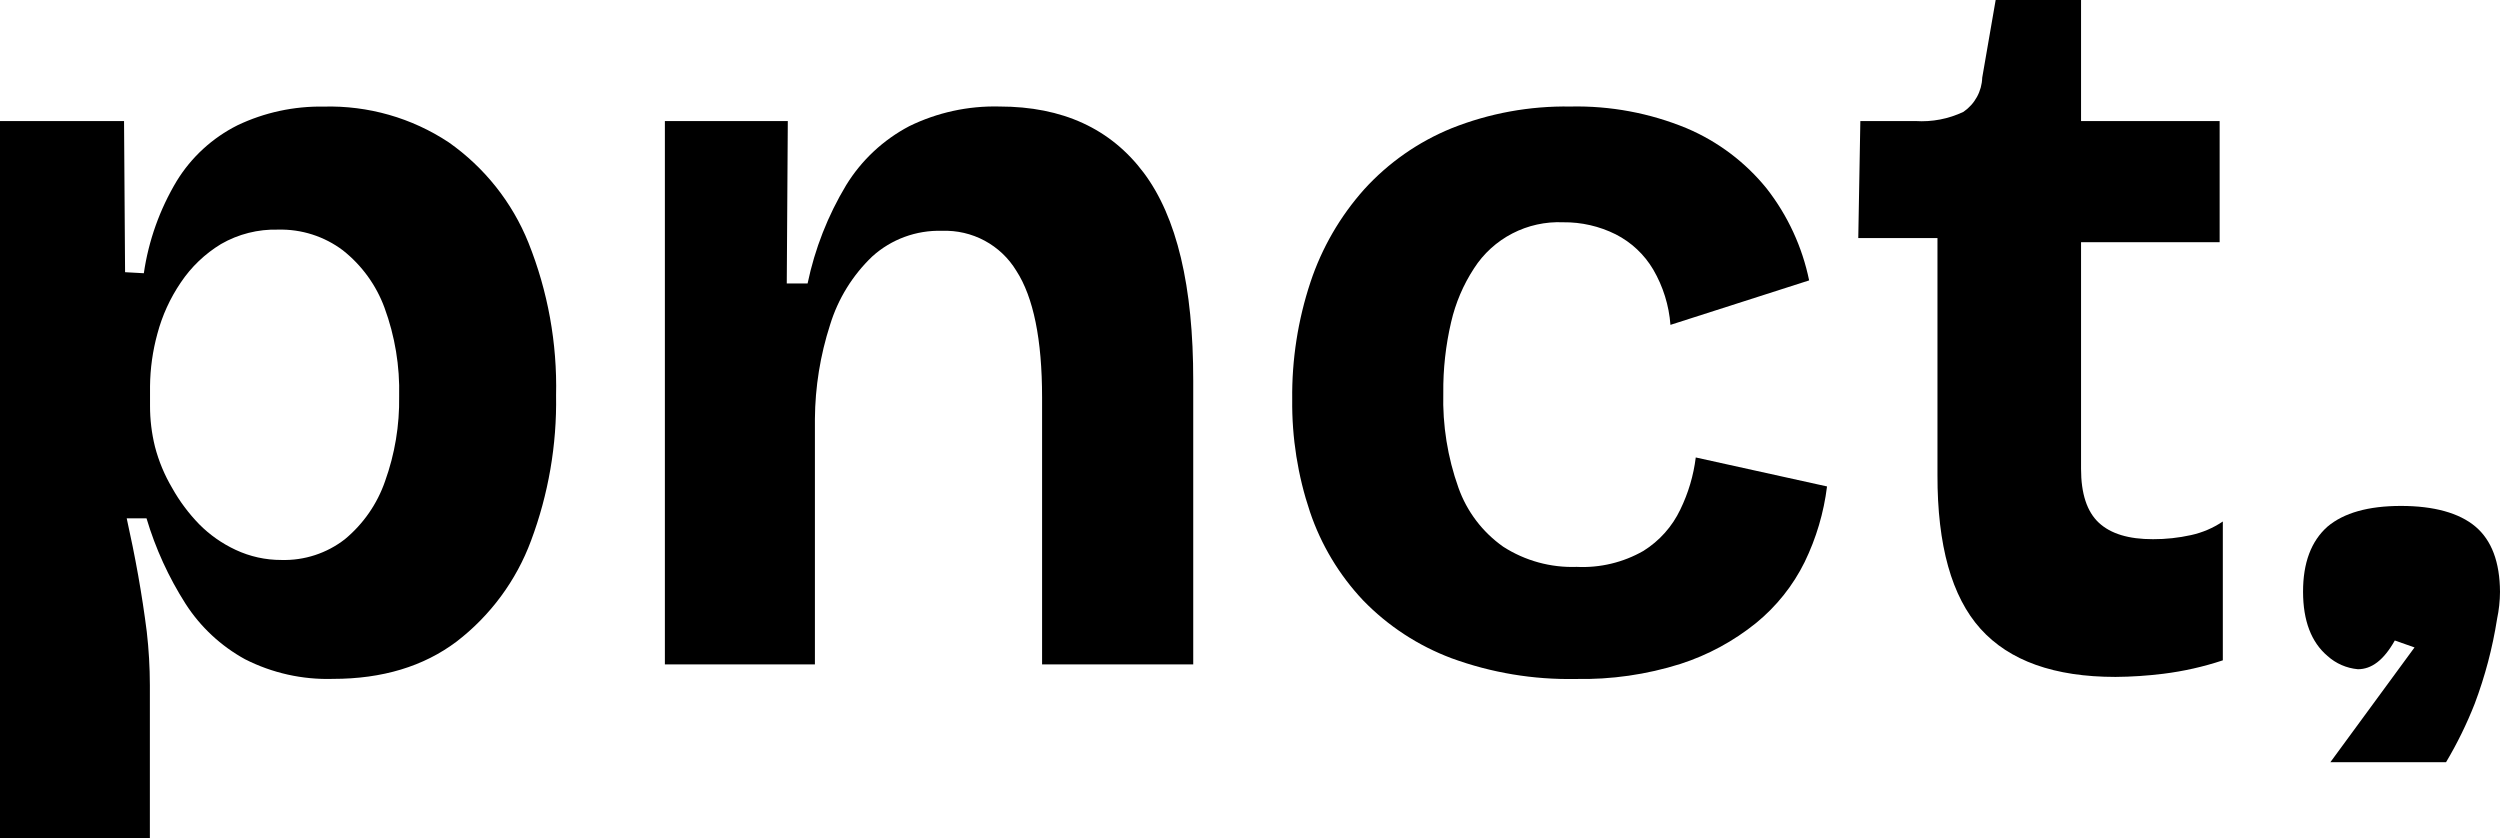 <svg width="167" height="56" viewBox="0 0 167 56" fill="none" xmlns="http://www.w3.org/2000/svg">
<g clip-path="url(#clip0_136_72)">
<path d="M0 56V8.086H8.286L8.355 18.183L9.608 18.252C9.924 16.078 10.669 13.988 11.799 12.101C12.777 10.502 14.188 9.208 15.87 8.366C17.663 7.513 19.632 7.087 21.62 7.121C24.587 7.039 27.506 7.873 29.975 9.508C32.364 11.186 34.214 13.514 35.3 16.213C36.598 19.455 37.226 22.924 37.146 26.412C37.202 29.724 36.635 33.017 35.472 36.121C34.484 38.786 32.76 41.121 30.498 42.859C28.291 44.519 25.54 45.349 22.247 45.349C20.206 45.413 18.182 44.961 16.365 44.036C14.753 43.15 13.389 41.878 12.397 40.335C11.266 38.561 10.387 36.639 9.787 34.624H8.464C8.74 35.87 8.999 37.137 9.229 38.428C9.459 39.718 9.649 40.975 9.804 42.197C9.94 43.38 10.009 44.57 10.011 45.761V56H0ZM18.797 37.406C20.331 37.45 21.833 36.959 23.041 36.018C24.273 34.996 25.199 33.659 25.72 32.152C26.375 30.333 26.694 28.412 26.663 26.481C26.714 24.463 26.383 22.454 25.686 20.559C25.132 19.049 24.169 17.721 22.903 16.721C21.663 15.787 20.14 15.3 18.584 15.339C17.244 15.301 15.92 15.635 14.761 16.304C13.687 16.956 12.771 17.833 12.075 18.874C11.363 19.921 10.835 21.079 10.511 22.301C10.199 23.44 10.034 24.615 10.022 25.796V27.109C10.02 28.027 10.13 28.942 10.35 29.833C10.602 30.803 10.989 31.734 11.5 32.597C11.993 33.479 12.6 34.293 13.306 35.019C14.009 35.729 14.835 36.31 15.744 36.732C16.698 37.179 17.741 37.409 18.797 37.406Z" fill="black"/>
<path d="M44.414 44.384V8.086H52.625L52.556 18.937H53.947C54.43 16.62 55.301 14.4 56.523 12.369C57.546 10.703 59.002 9.342 60.738 8.429C62.608 7.514 64.674 7.063 66.759 7.115C70.975 7.115 74.19 8.591 76.401 11.541C78.613 14.492 79.716 19.123 79.708 25.436V44.384H69.611V26.549C69.611 22.677 69.036 19.854 67.886 18.08C67.374 17.237 66.645 16.546 65.773 16.077C64.901 15.609 63.919 15.382 62.929 15.419C61.209 15.366 59.537 15.981 58.266 17.132C56.949 18.391 55.979 19.964 55.448 21.701C54.793 23.732 54.451 25.85 54.436 27.983V44.384H44.414Z" fill="black"/>
<path d="M105.255 45.355C102.431 45.411 99.621 44.942 96.97 43.973C94.732 43.135 92.711 41.812 91.053 40.101C89.457 38.407 88.247 36.391 87.505 34.19C86.692 31.772 86.291 29.236 86.32 26.686C86.289 24.024 86.701 21.375 87.54 18.846C88.298 16.562 89.517 14.456 91.122 12.655C92.738 10.874 94.736 9.476 96.97 8.566C99.491 7.563 102.189 7.07 104.905 7.116C107.566 7.057 110.21 7.551 112.667 8.566C114.762 9.454 116.603 10.843 118.026 12.609C119.427 14.408 120.393 16.503 120.85 18.731L111.586 21.701C111.488 20.399 111.095 19.136 110.436 18.006C109.843 17.001 108.973 16.184 107.929 15.653C106.84 15.11 105.635 14.833 104.416 14.848C103.239 14.797 102.07 15.055 101.025 15.595C99.98 16.136 99.097 16.939 98.465 17.926C97.746 19.025 97.229 20.241 96.935 21.518C96.572 23.07 96.396 24.659 96.412 26.252C96.356 28.405 96.699 30.55 97.424 32.58C97.987 34.169 99.031 35.545 100.414 36.52C101.873 37.459 103.587 37.93 105.324 37.868C106.882 37.944 108.429 37.574 109.781 36.8C110.853 36.131 111.709 35.169 112.248 34.031C112.78 32.937 113.128 31.764 113.277 30.558L122.046 32.494C121.829 34.247 121.324 35.952 120.551 37.543C119.775 39.117 118.667 40.508 117.302 41.62C115.803 42.831 114.091 43.757 112.253 44.35C109.992 45.063 107.628 45.402 105.255 45.355Z" fill="black"/>
<path d="M141.314 45.218C137.232 45.218 134.226 44.146 132.298 42.003C130.37 39.859 129.412 36.433 129.423 31.723V15.905H124.133L124.271 8.086H127.957C129.06 8.157 130.163 7.945 131.16 7.47C131.534 7.213 131.842 6.872 132.06 6.476C132.278 6.079 132.399 5.637 132.413 5.185L133.31 0H139.014V8.086H148.272V16.179H139.014V31.318C139.014 32.978 139.409 34.177 140.199 34.916C140.989 35.654 142.196 36.022 143.821 36.018C144.676 36.021 145.529 35.929 146.363 35.744C147.122 35.578 147.842 35.27 148.485 34.836V44.11C147.195 44.539 145.866 44.839 144.517 45.007C143.455 45.139 142.385 45.21 141.314 45.218Z" fill="black"/>
<path d="M161.29 43.248L159.973 42.785C159.22 44.121 158.409 44.704 157.507 44.704C156.751 44.636 156.038 44.325 155.477 43.819C154.392 42.898 153.848 41.47 153.844 39.536C153.84 37.602 154.384 36.149 155.477 35.178C156.569 34.259 158.202 33.796 160.387 33.796C162.572 33.796 164.274 34.259 165.361 35.178C166.448 36.098 166.988 37.554 167 39.536C166.996 40.144 166.93 40.751 166.804 41.346C166.501 43.28 166 45.178 165.309 47.011C164.778 48.362 164.138 49.669 163.395 50.917H155.667L161.29 43.248Z" fill="black"/>
</g>
<defs>
<clipPath id="clip0_136_72">
<rect width="167" height="56" fill="white"/>
</clipPath>
</defs>
</svg>
